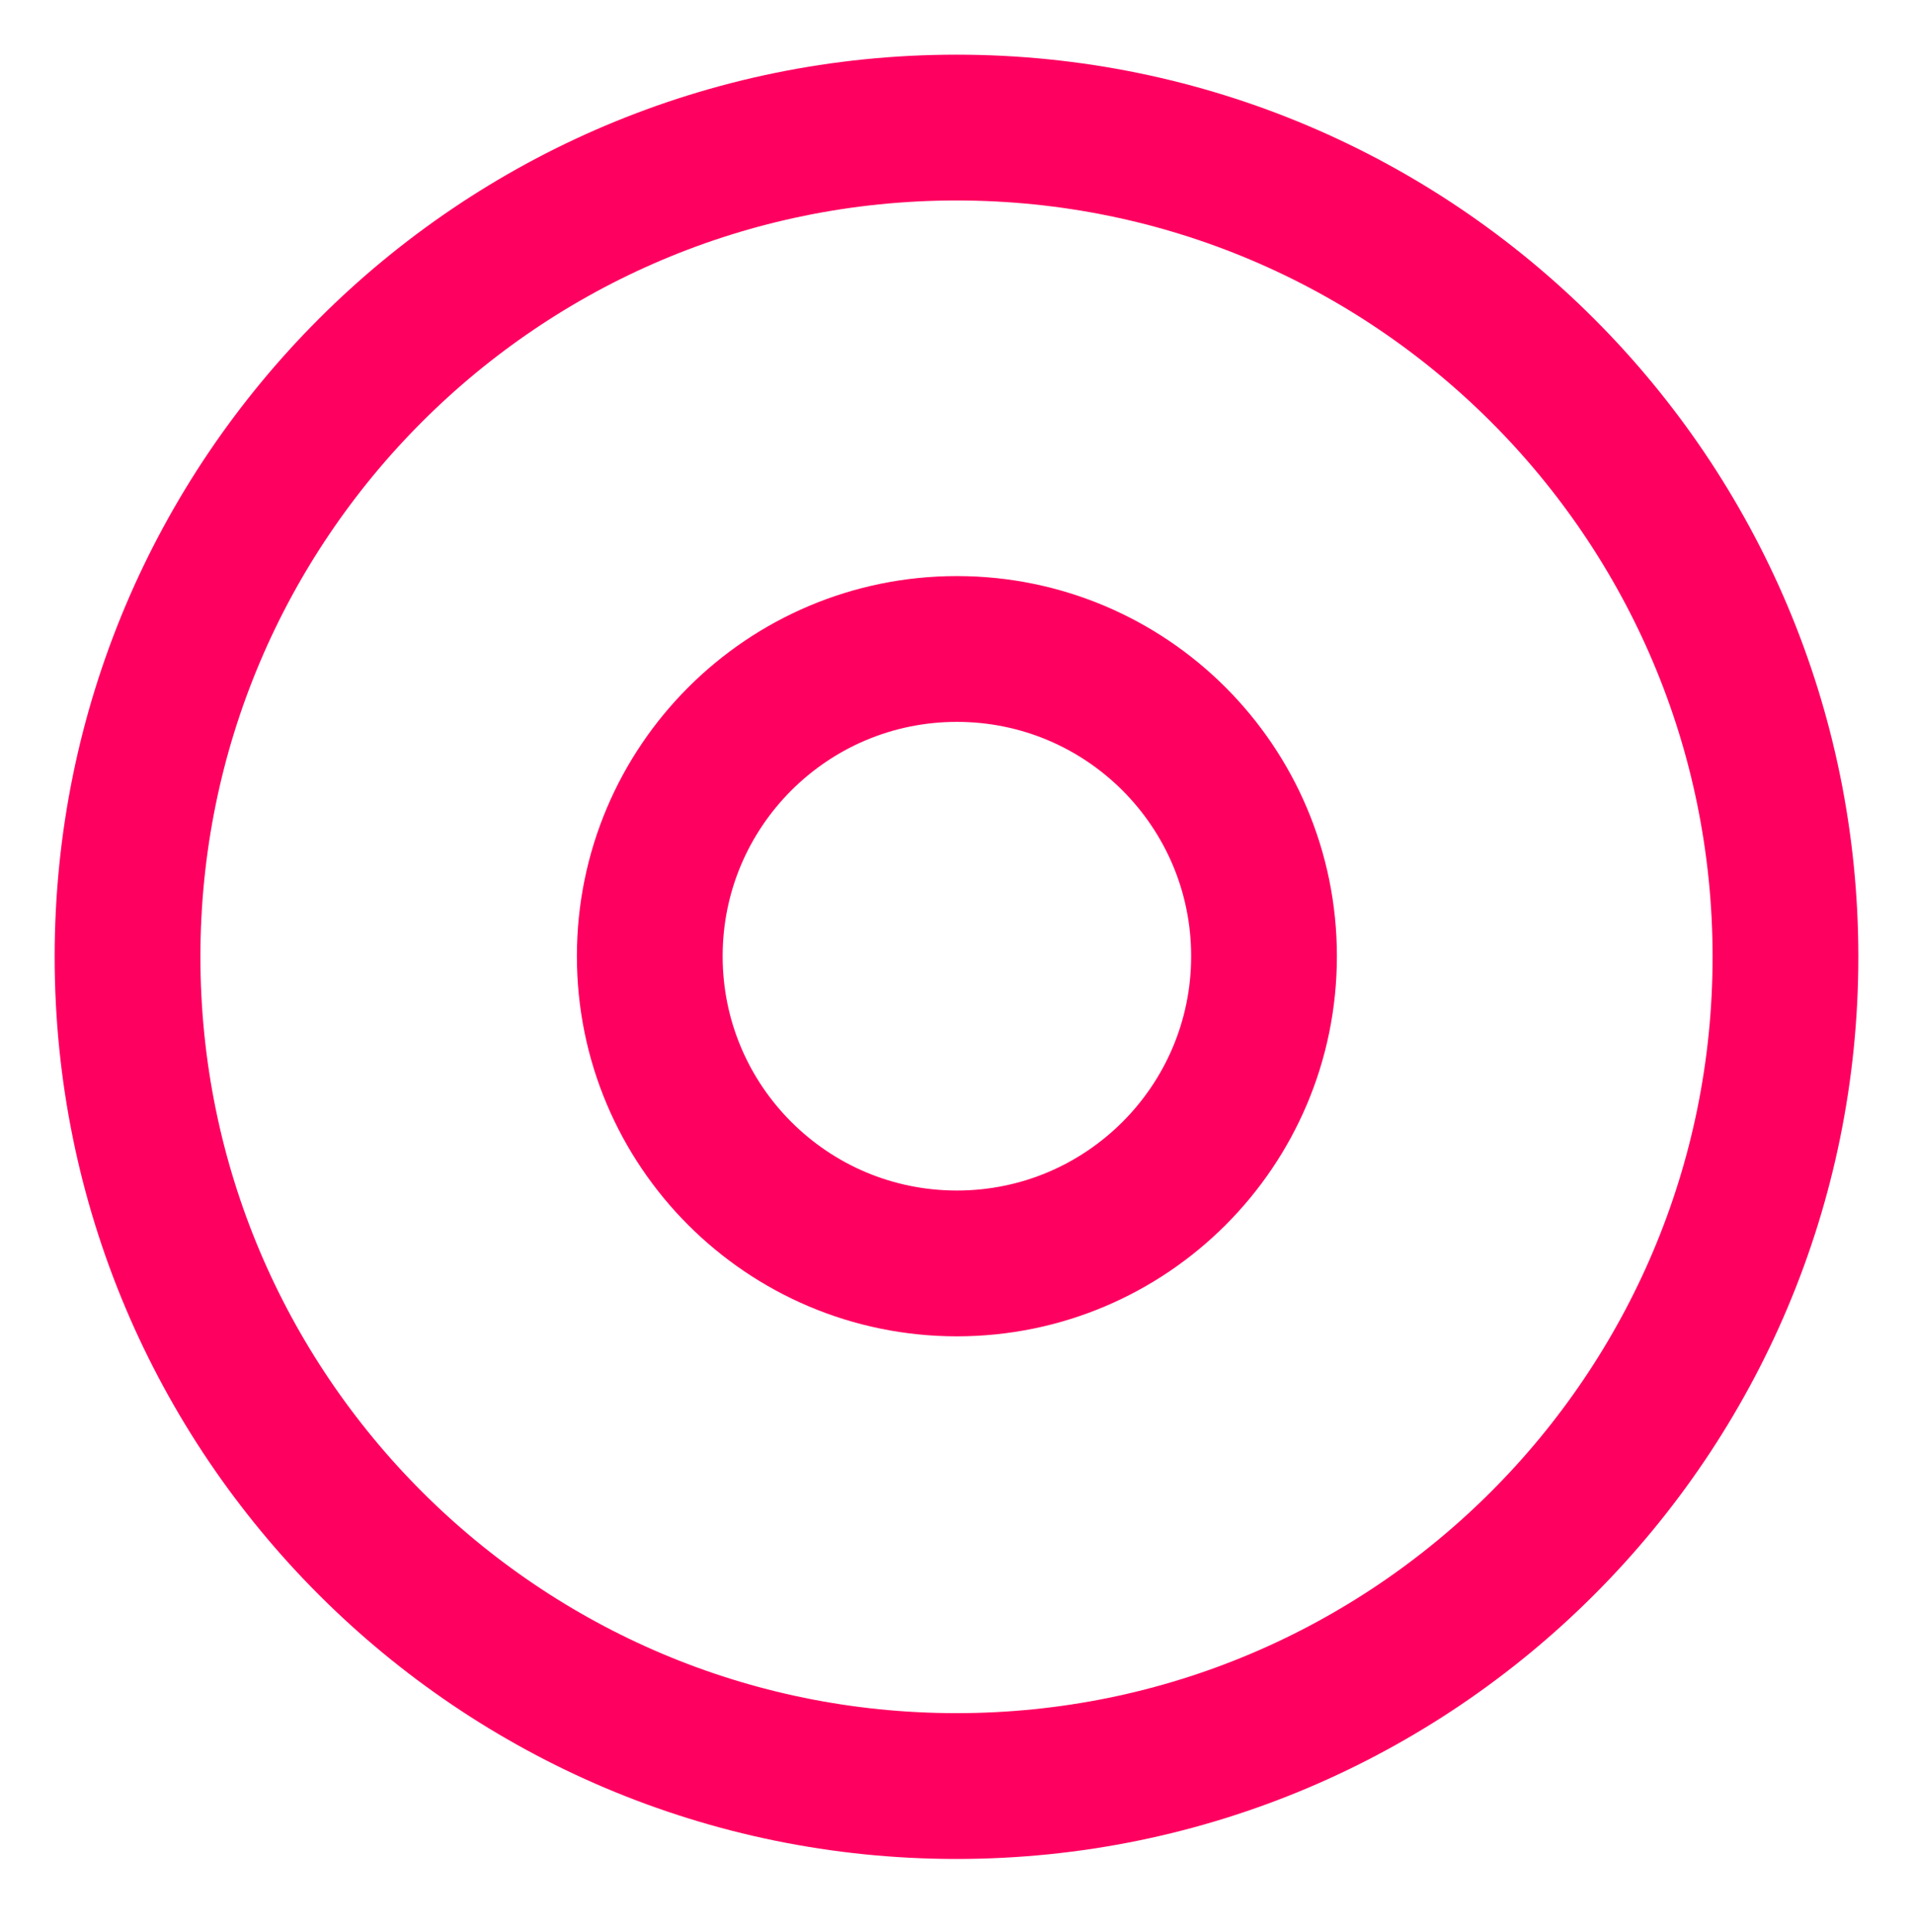 <svg width="105" height="106" viewBox="0 0 105 106" fill="none" xmlns="http://www.w3.org/2000/svg">
<g clip-path="url(#clip0_2003_608)">
<path d="M52.5 98C77.629 98 98 77.629 98 52.5C98 27.371 77.629 7 52.5 7C27.371 7 7 27.371 7 52.5C7 77.629 27.371 98 52.5 98Z" stroke="#FE0060" stroke-width="8" stroke-miterlimit="10"/>
<path d="M52.522 69.324C61.832 69.324 69.379 61.777 69.379 52.466C69.379 43.156 61.832 35.609 52.522 35.609C43.212 35.609 35.664 43.156 35.664 52.466C35.664 61.777 43.212 69.324 52.522 69.324Z" stroke="#FE0060" stroke-width="8" stroke-miterlimit="10"/>
</g>
<defs>
<clipPath id="clip0_2003_608">
<rect width="104.945" height="104.945" fill="white" transform="translate(0.055)"/>
</clipPath>
</defs>
</svg>
